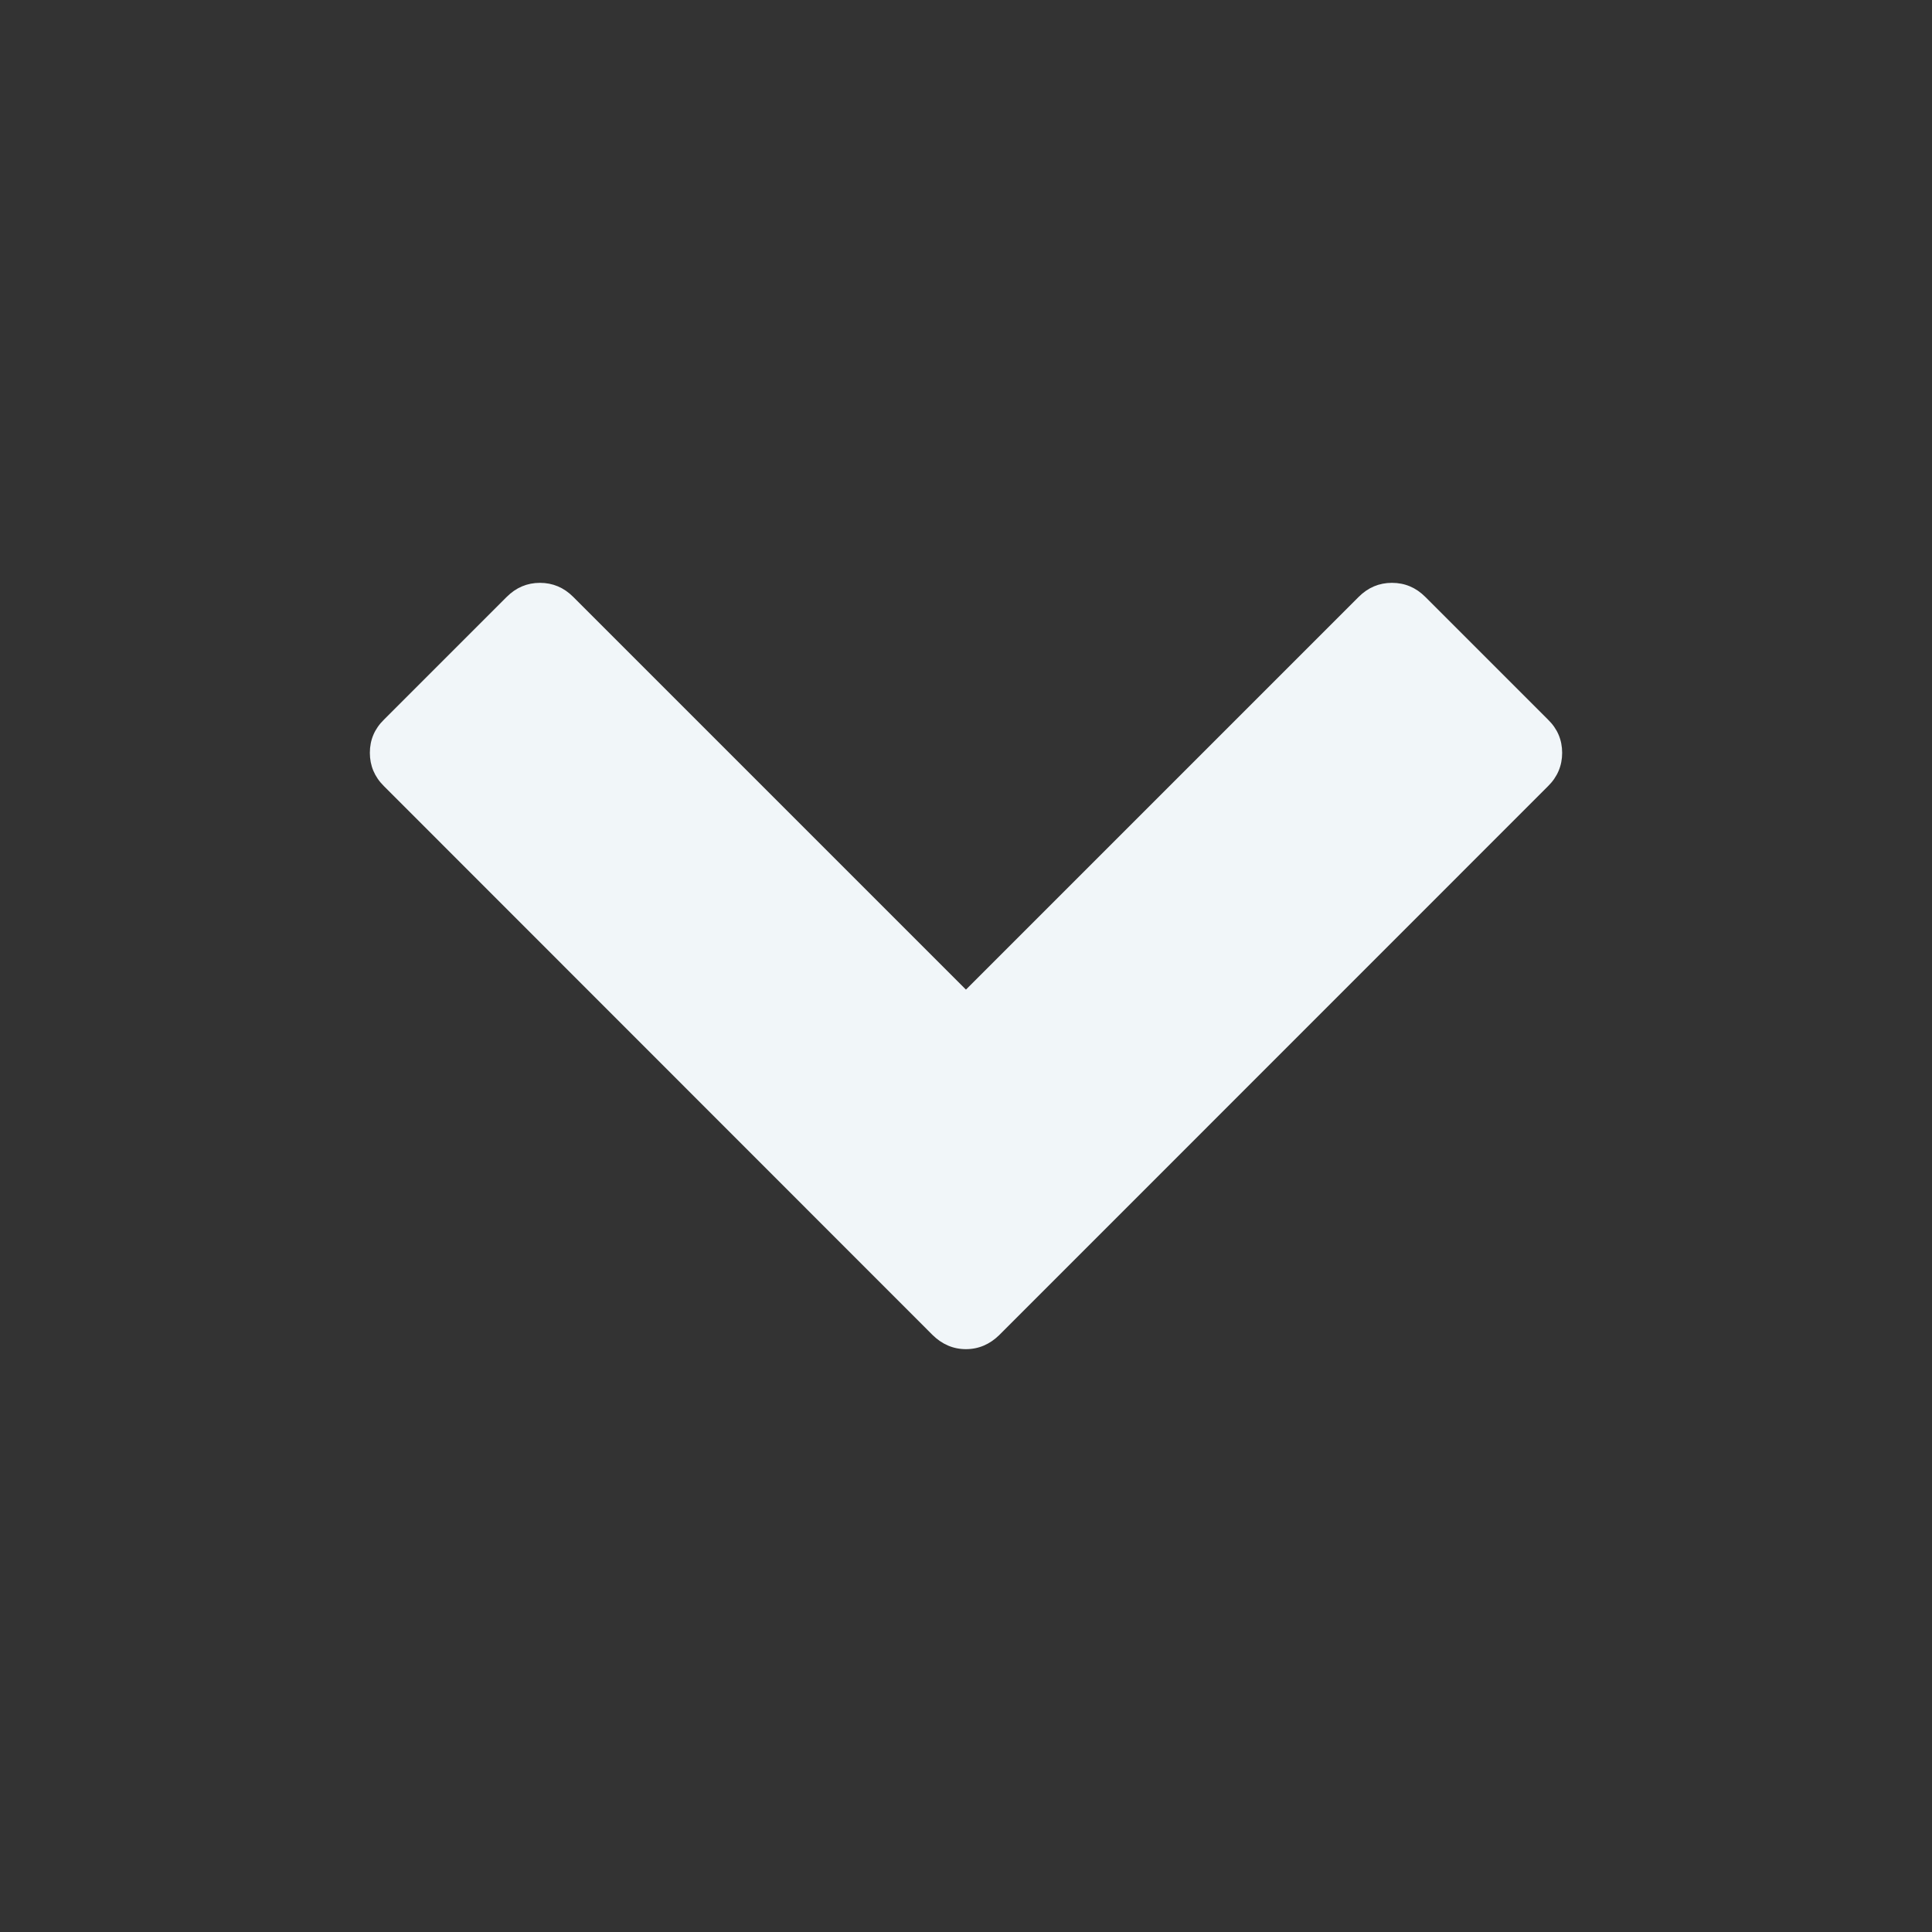 <?xml version="1.0" encoding="utf-8"?>
<!-- Generator: Adobe Illustrator 15.1.0, SVG Export Plug-In . SVG Version: 6.00 Build 0)  -->
<!DOCTYPE svg PUBLIC "-//W3C//DTD SVG 1.1//EN" "http://www.w3.org/Graphics/SVG/1.1/DTD/svg11.dtd">
<svg version="1.1" id="Layer_3" xmlns="http://www.w3.org/2000/svg" xmlns:xlink="http://www.w3.org/1999/xlink" x="0px" y="0px"
	 width="600px" height="600px" viewBox="0 0 600 600" enable-background="new 0 0 600 600" xml:space="preserve">
<rect x="0" y="0" width="600" height="600" fill="#333333" stroke="none"/>
<g>
	<path fill="#F1F6F9" d="M289.65,414.627L119.229,244.134c-2.912-2.875-4.367-6.355-4.367-10.332c0-4.012,1.455-7.456,4.367-10.296
		l38.132-38.132c2.911-2.912,6.355-4.368,10.332-4.368s7.42,1.456,10.332,4.368l121.958,121.958l121.958-121.958
		c2.912-2.912,6.355-4.368,10.332-4.368c4.012,0,7.455,1.456,10.367,4.368l38.131,38.132c2.912,2.84,4.369,6.284,4.369,10.296
		c0,3.977-1.457,7.456-4.369,10.332L310.314,414.627c-2.912,2.841-6.357,4.366-10.333,4.366
		C296.005,418.993,292.561,417.468,289.65,414.627z"/>
</g>
</svg>
